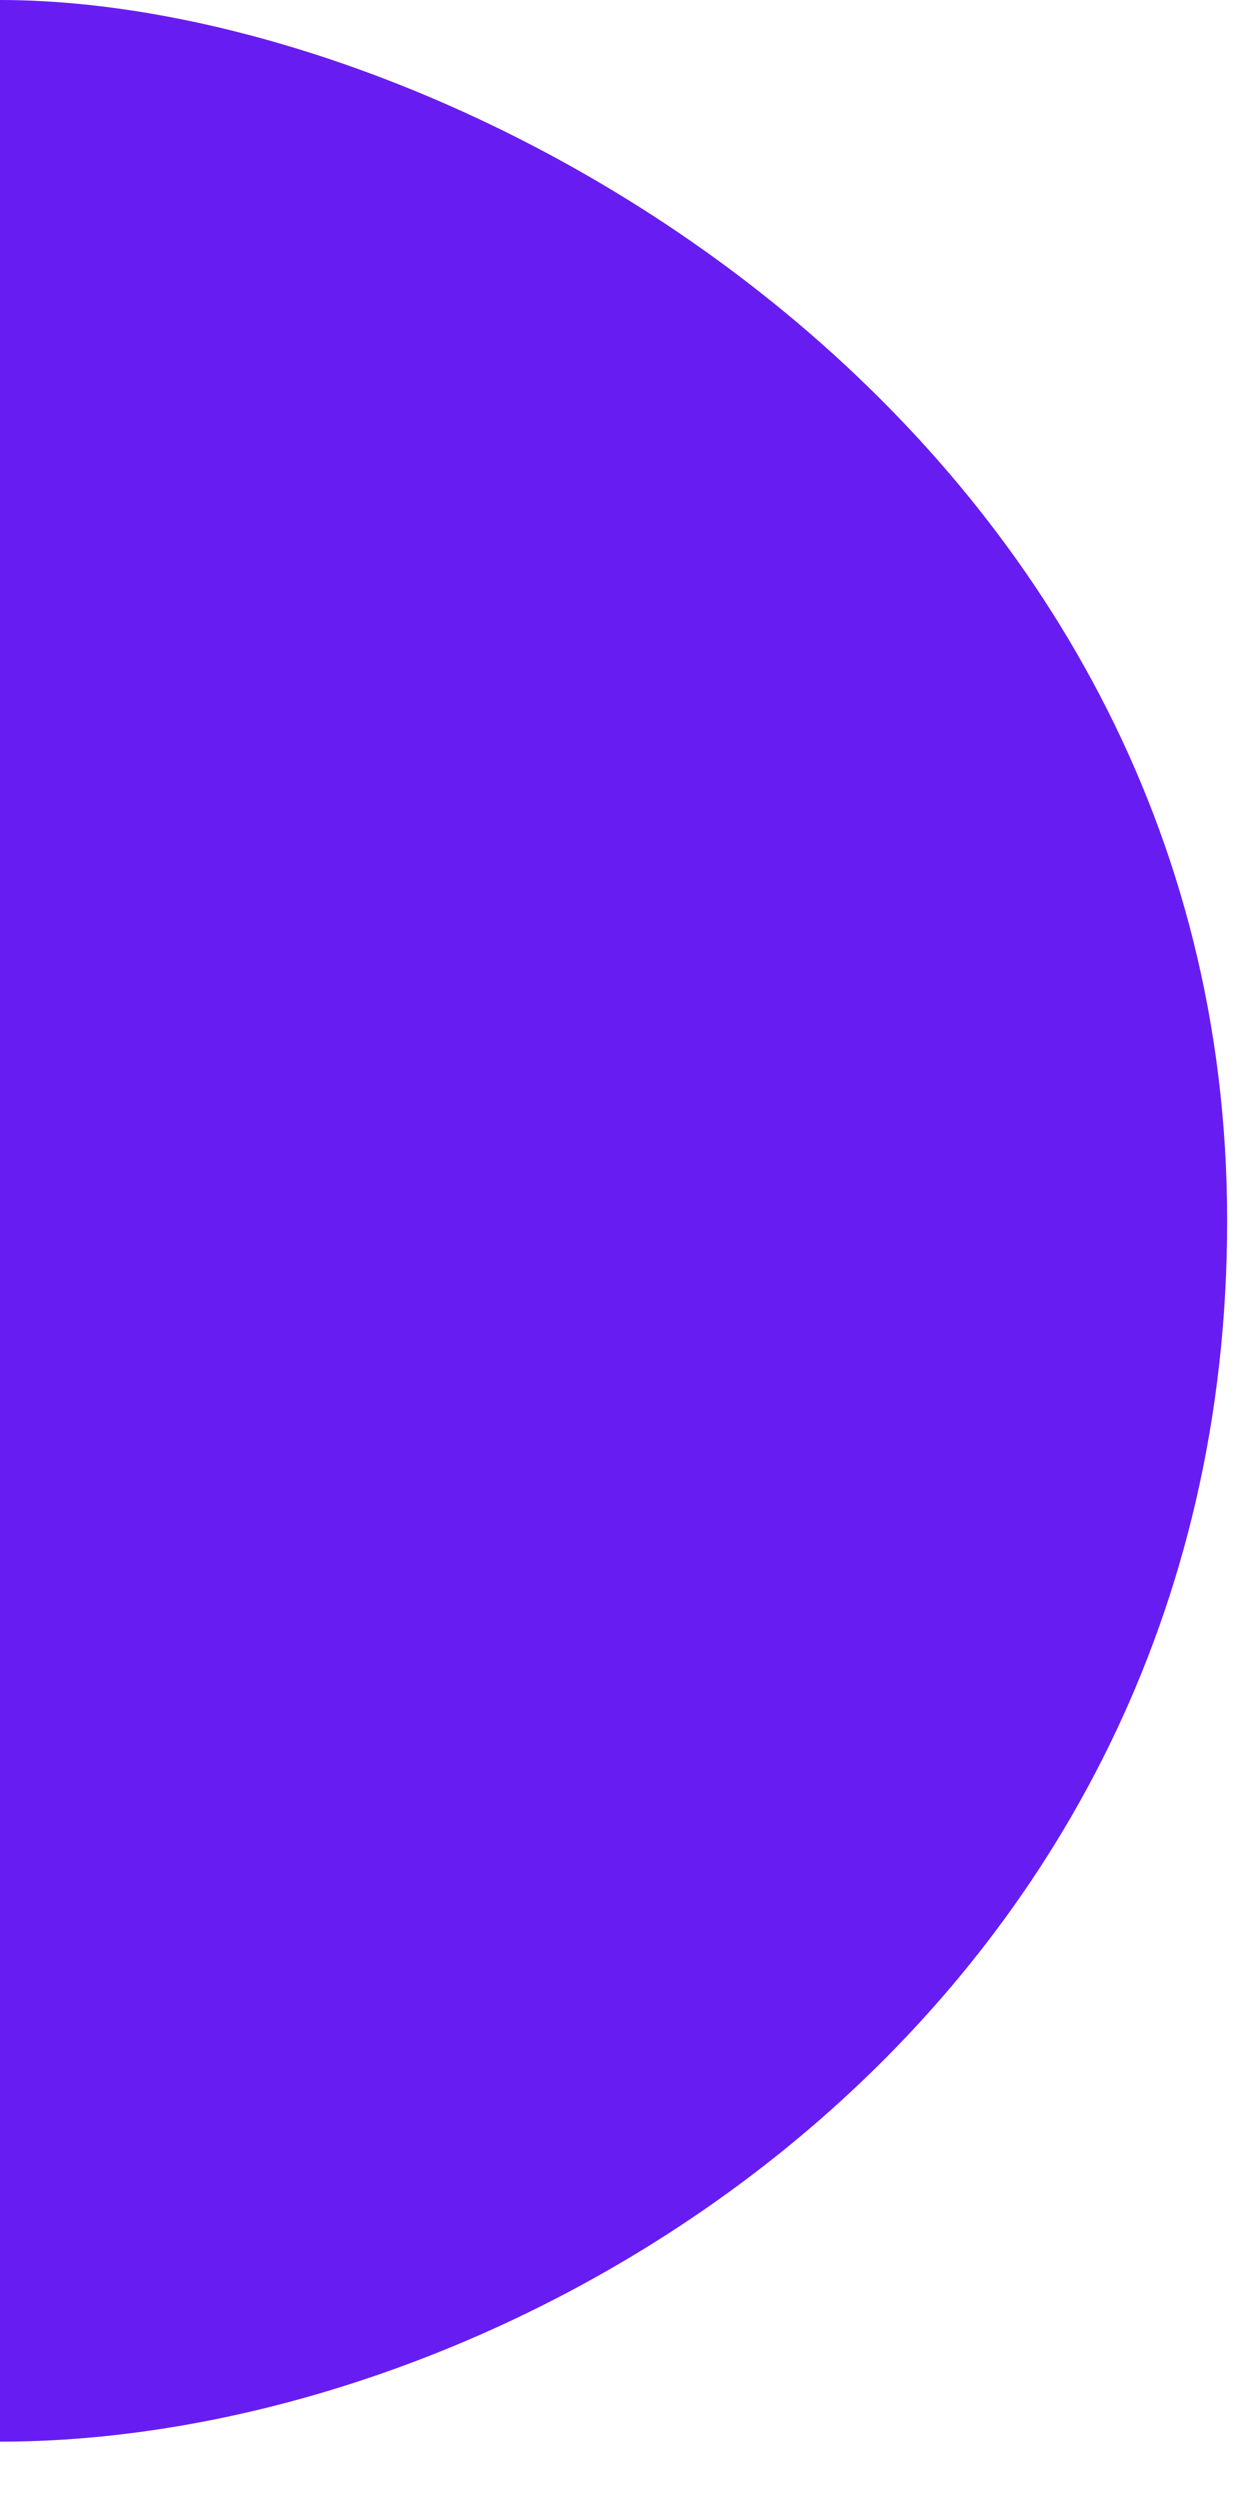 <?xml version="1.0" encoding="utf-8"?>
<svg xmlns="http://www.w3.org/2000/svg" fill="none" height="100%" overflow="visible" preserveAspectRatio="none" style="display: block;" viewBox="0 0 18 36" width="100%">
<path d="M17.671 17.58C17.671 28.995 7.53 35.16 0 35.16L6.48618e-06 17.58L0 0C6.619 0 17.671 6.165 17.671 17.58Z" fill="#671DF1" id="Ellipse 7"/>
</svg>